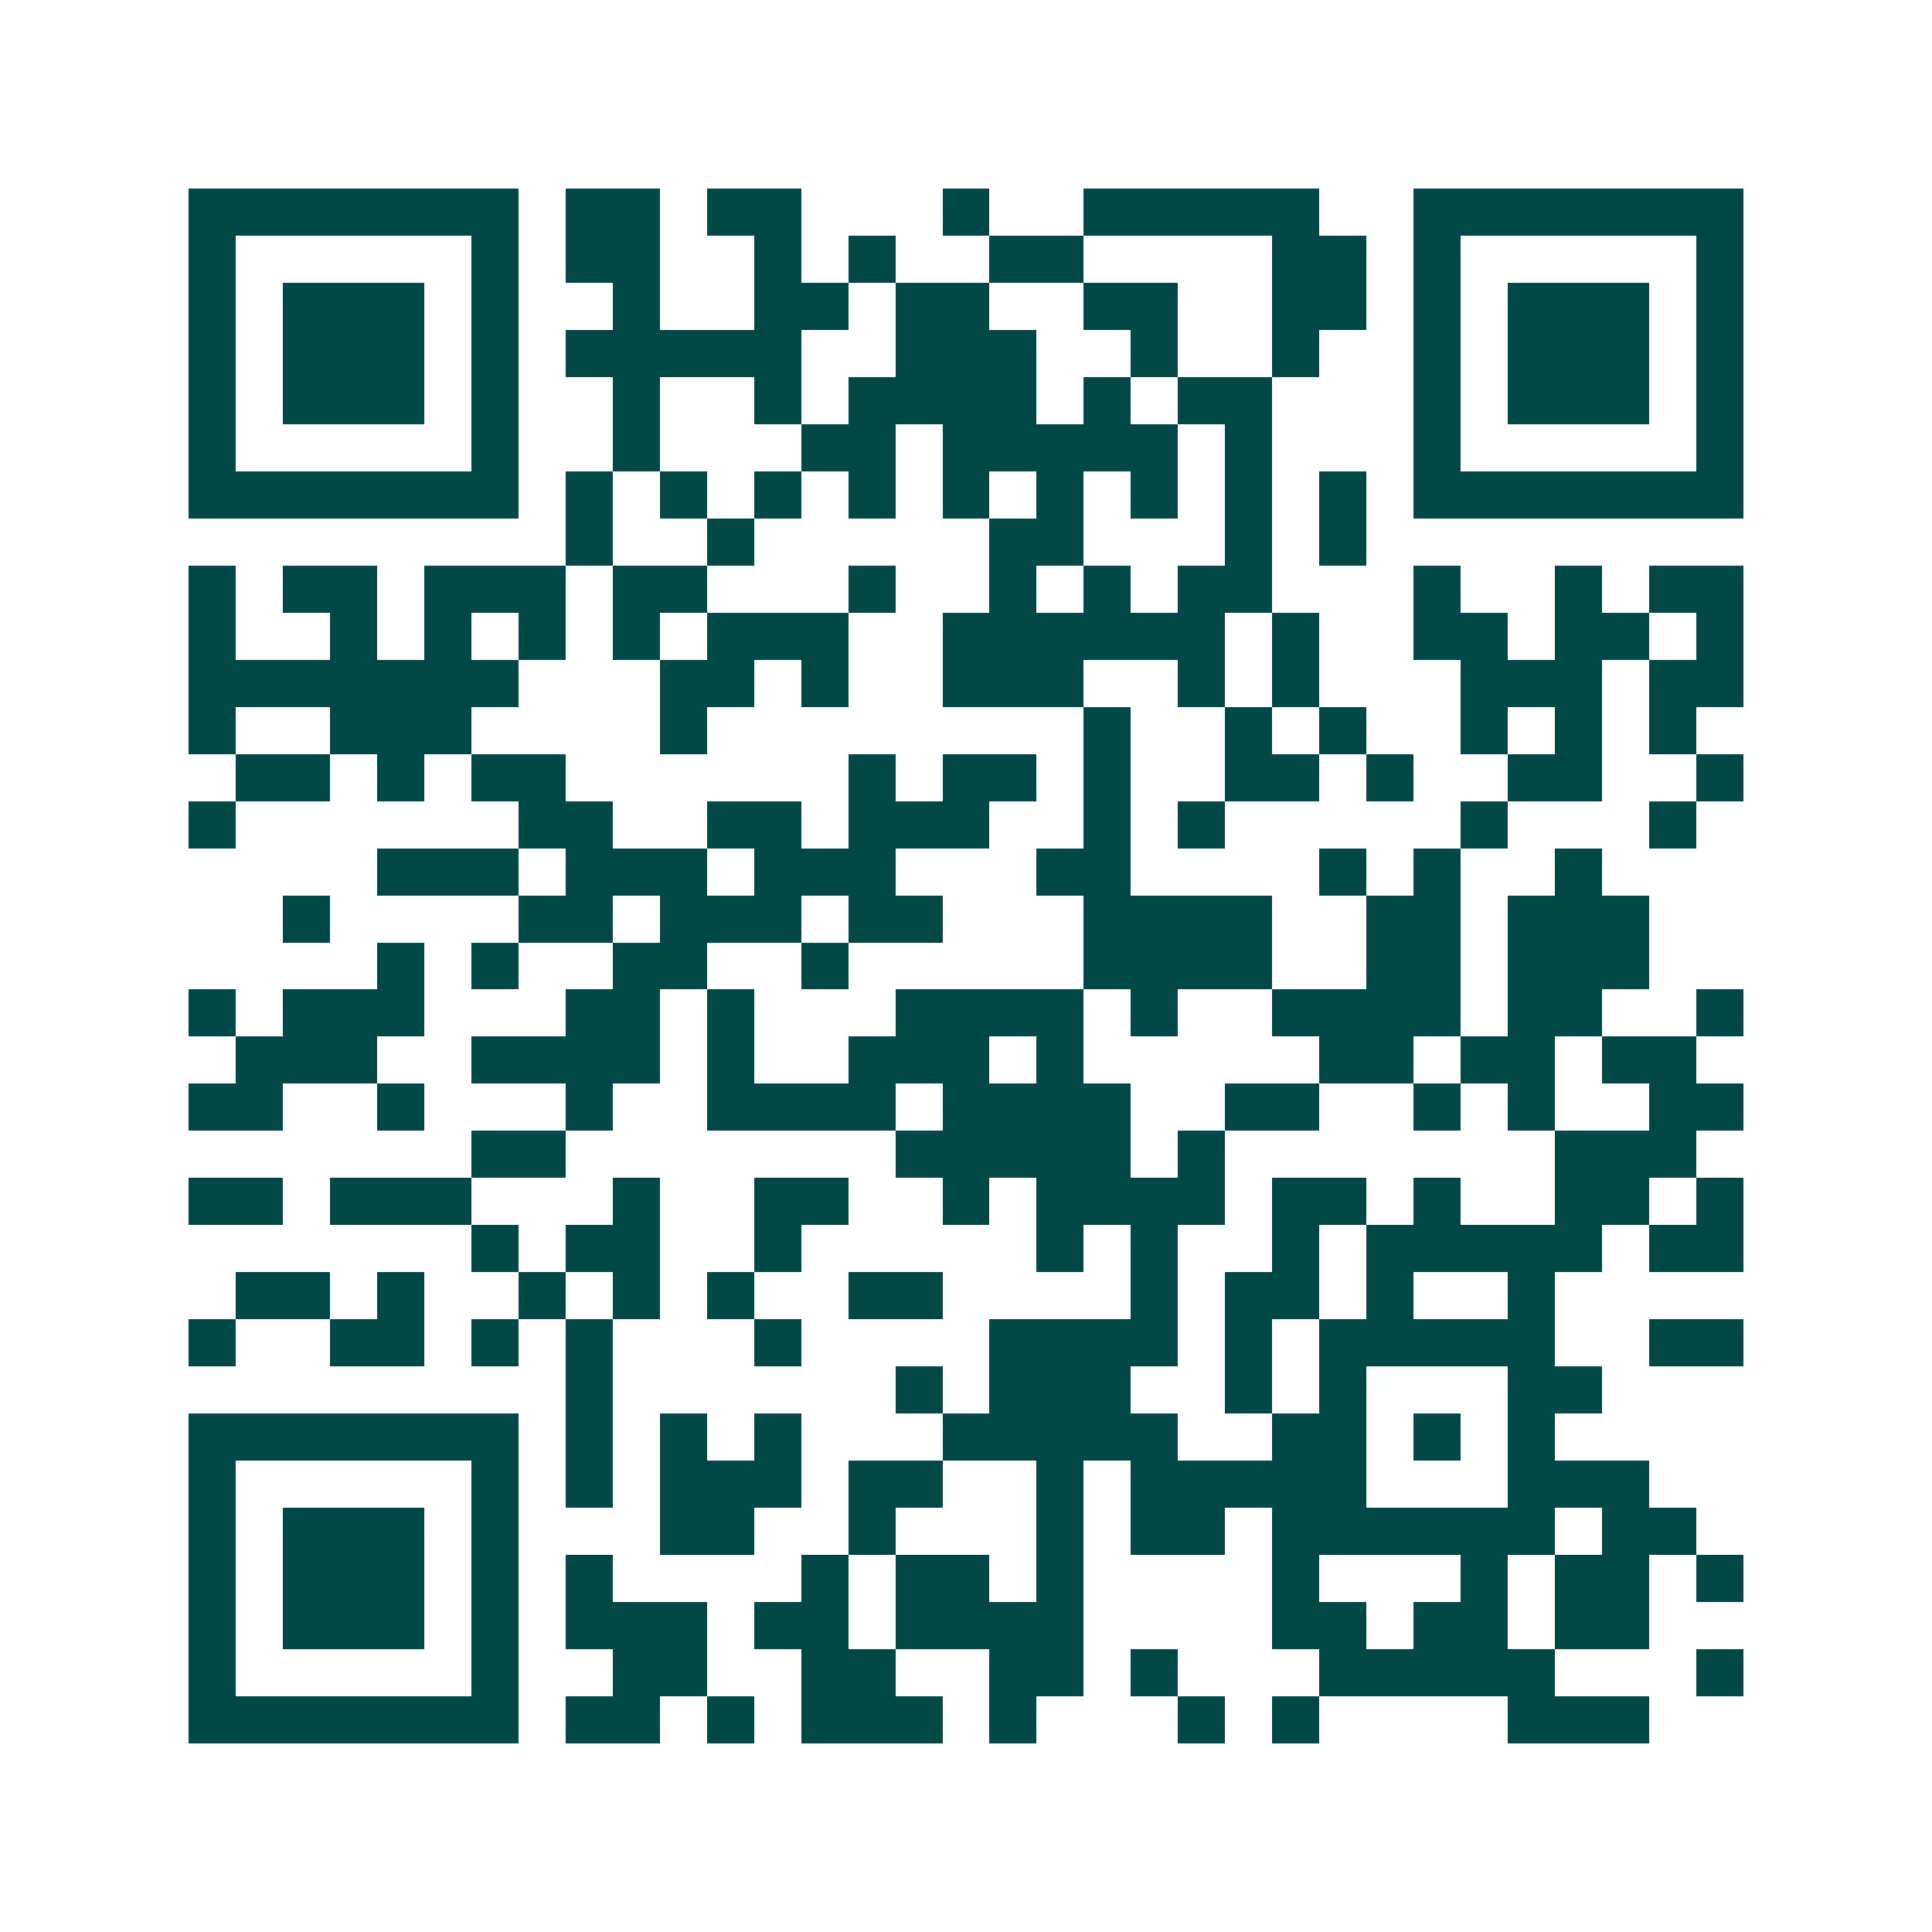 <svg xmlns="http://www.w3.org/2000/svg" width="200" height="200" viewBox="0 0 41 41" shape-rendering="crispEdges"><path fill="#ffffff" d="M0 0h41v41H0z"/><path stroke="#014847" d="M4 4.5h7m1 0h2m1 0h2m3 0h1m2 0h5m2 0h7M4 5.5h1m5 0h1m1 0h2m2 0h1m1 0h1m2 0h2m4 0h2m1 0h1m5 0h1M4 6.5h1m1 0h3m1 0h1m2 0h1m2 0h2m1 0h2m2 0h2m2 0h2m1 0h1m1 0h3m1 0h1M4 7.5h1m1 0h3m1 0h1m1 0h5m2 0h3m2 0h1m2 0h1m2 0h1m1 0h3m1 0h1M4 8.5h1m1 0h3m1 0h1m2 0h1m2 0h1m1 0h4m1 0h1m1 0h2m3 0h1m1 0h3m1 0h1M4 9.5h1m5 0h1m2 0h1m3 0h2m1 0h5m1 0h1m3 0h1m5 0h1M4 10.5h7m1 0h1m1 0h1m1 0h1m1 0h1m1 0h1m1 0h1m1 0h1m1 0h1m1 0h1m1 0h7M12 11.5h1m2 0h1m5 0h2m3 0h1m1 0h1M4 12.5h1m1 0h2m1 0h3m1 0h2m3 0h1m2 0h1m1 0h1m1 0h2m3 0h1m2 0h1m1 0h2M4 13.5h1m2 0h1m1 0h1m1 0h1m1 0h1m1 0h3m2 0h6m1 0h1m2 0h2m1 0h2m1 0h1M4 14.5h7m3 0h2m1 0h1m2 0h3m2 0h1m1 0h1m3 0h3m1 0h2M4 15.5h1m2 0h3m4 0h1m8 0h1m2 0h1m1 0h1m2 0h1m1 0h1m1 0h1M5 16.5h2m1 0h1m1 0h2m6 0h1m1 0h2m1 0h1m2 0h2m1 0h1m2 0h2m2 0h1M4 17.5h1m6 0h2m2 0h2m1 0h3m2 0h1m1 0h1m5 0h1m3 0h1M8 18.5h3m1 0h3m1 0h3m3 0h2m4 0h1m1 0h1m2 0h1M6 19.5h1m4 0h2m1 0h3m1 0h2m3 0h4m2 0h2m1 0h3M8 20.5h1m1 0h1m2 0h2m2 0h1m5 0h4m2 0h2m1 0h3M4 21.5h1m1 0h3m3 0h2m1 0h1m3 0h4m1 0h1m2 0h4m1 0h2m2 0h1M5 22.5h3m2 0h4m1 0h1m2 0h3m1 0h1m5 0h2m1 0h2m1 0h2M4 23.5h2m2 0h1m3 0h1m2 0h4m1 0h4m2 0h2m2 0h1m1 0h1m2 0h2M10 24.5h2m7 0h5m1 0h1m7 0h3M4 25.5h2m1 0h3m3 0h1m2 0h2m2 0h1m1 0h4m1 0h2m1 0h1m2 0h2m1 0h1M10 26.5h1m1 0h2m2 0h1m5 0h1m1 0h1m2 0h1m1 0h5m1 0h2M5 27.5h2m1 0h1m2 0h1m1 0h1m1 0h1m2 0h2m4 0h1m1 0h2m1 0h1m2 0h1M4 28.5h1m2 0h2m1 0h1m1 0h1m3 0h1m4 0h4m1 0h1m1 0h5m2 0h2M12 29.5h1m6 0h1m1 0h3m2 0h1m1 0h1m3 0h2M4 30.5h7m1 0h1m1 0h1m1 0h1m3 0h5m2 0h2m1 0h1m1 0h1M4 31.5h1m5 0h1m1 0h1m1 0h3m1 0h2m2 0h1m1 0h5m3 0h3M4 32.5h1m1 0h3m1 0h1m3 0h2m2 0h1m3 0h1m1 0h2m1 0h6m1 0h2M4 33.5h1m1 0h3m1 0h1m1 0h1m4 0h1m1 0h2m1 0h1m4 0h1m3 0h1m1 0h2m1 0h1M4 34.5h1m1 0h3m1 0h1m1 0h3m1 0h2m1 0h4m4 0h2m1 0h2m1 0h2M4 35.5h1m5 0h1m2 0h2m2 0h2m2 0h2m1 0h1m3 0h5m3 0h1M4 36.5h7m1 0h2m1 0h1m1 0h3m1 0h1m3 0h1m1 0h1m4 0h3"/></svg>
